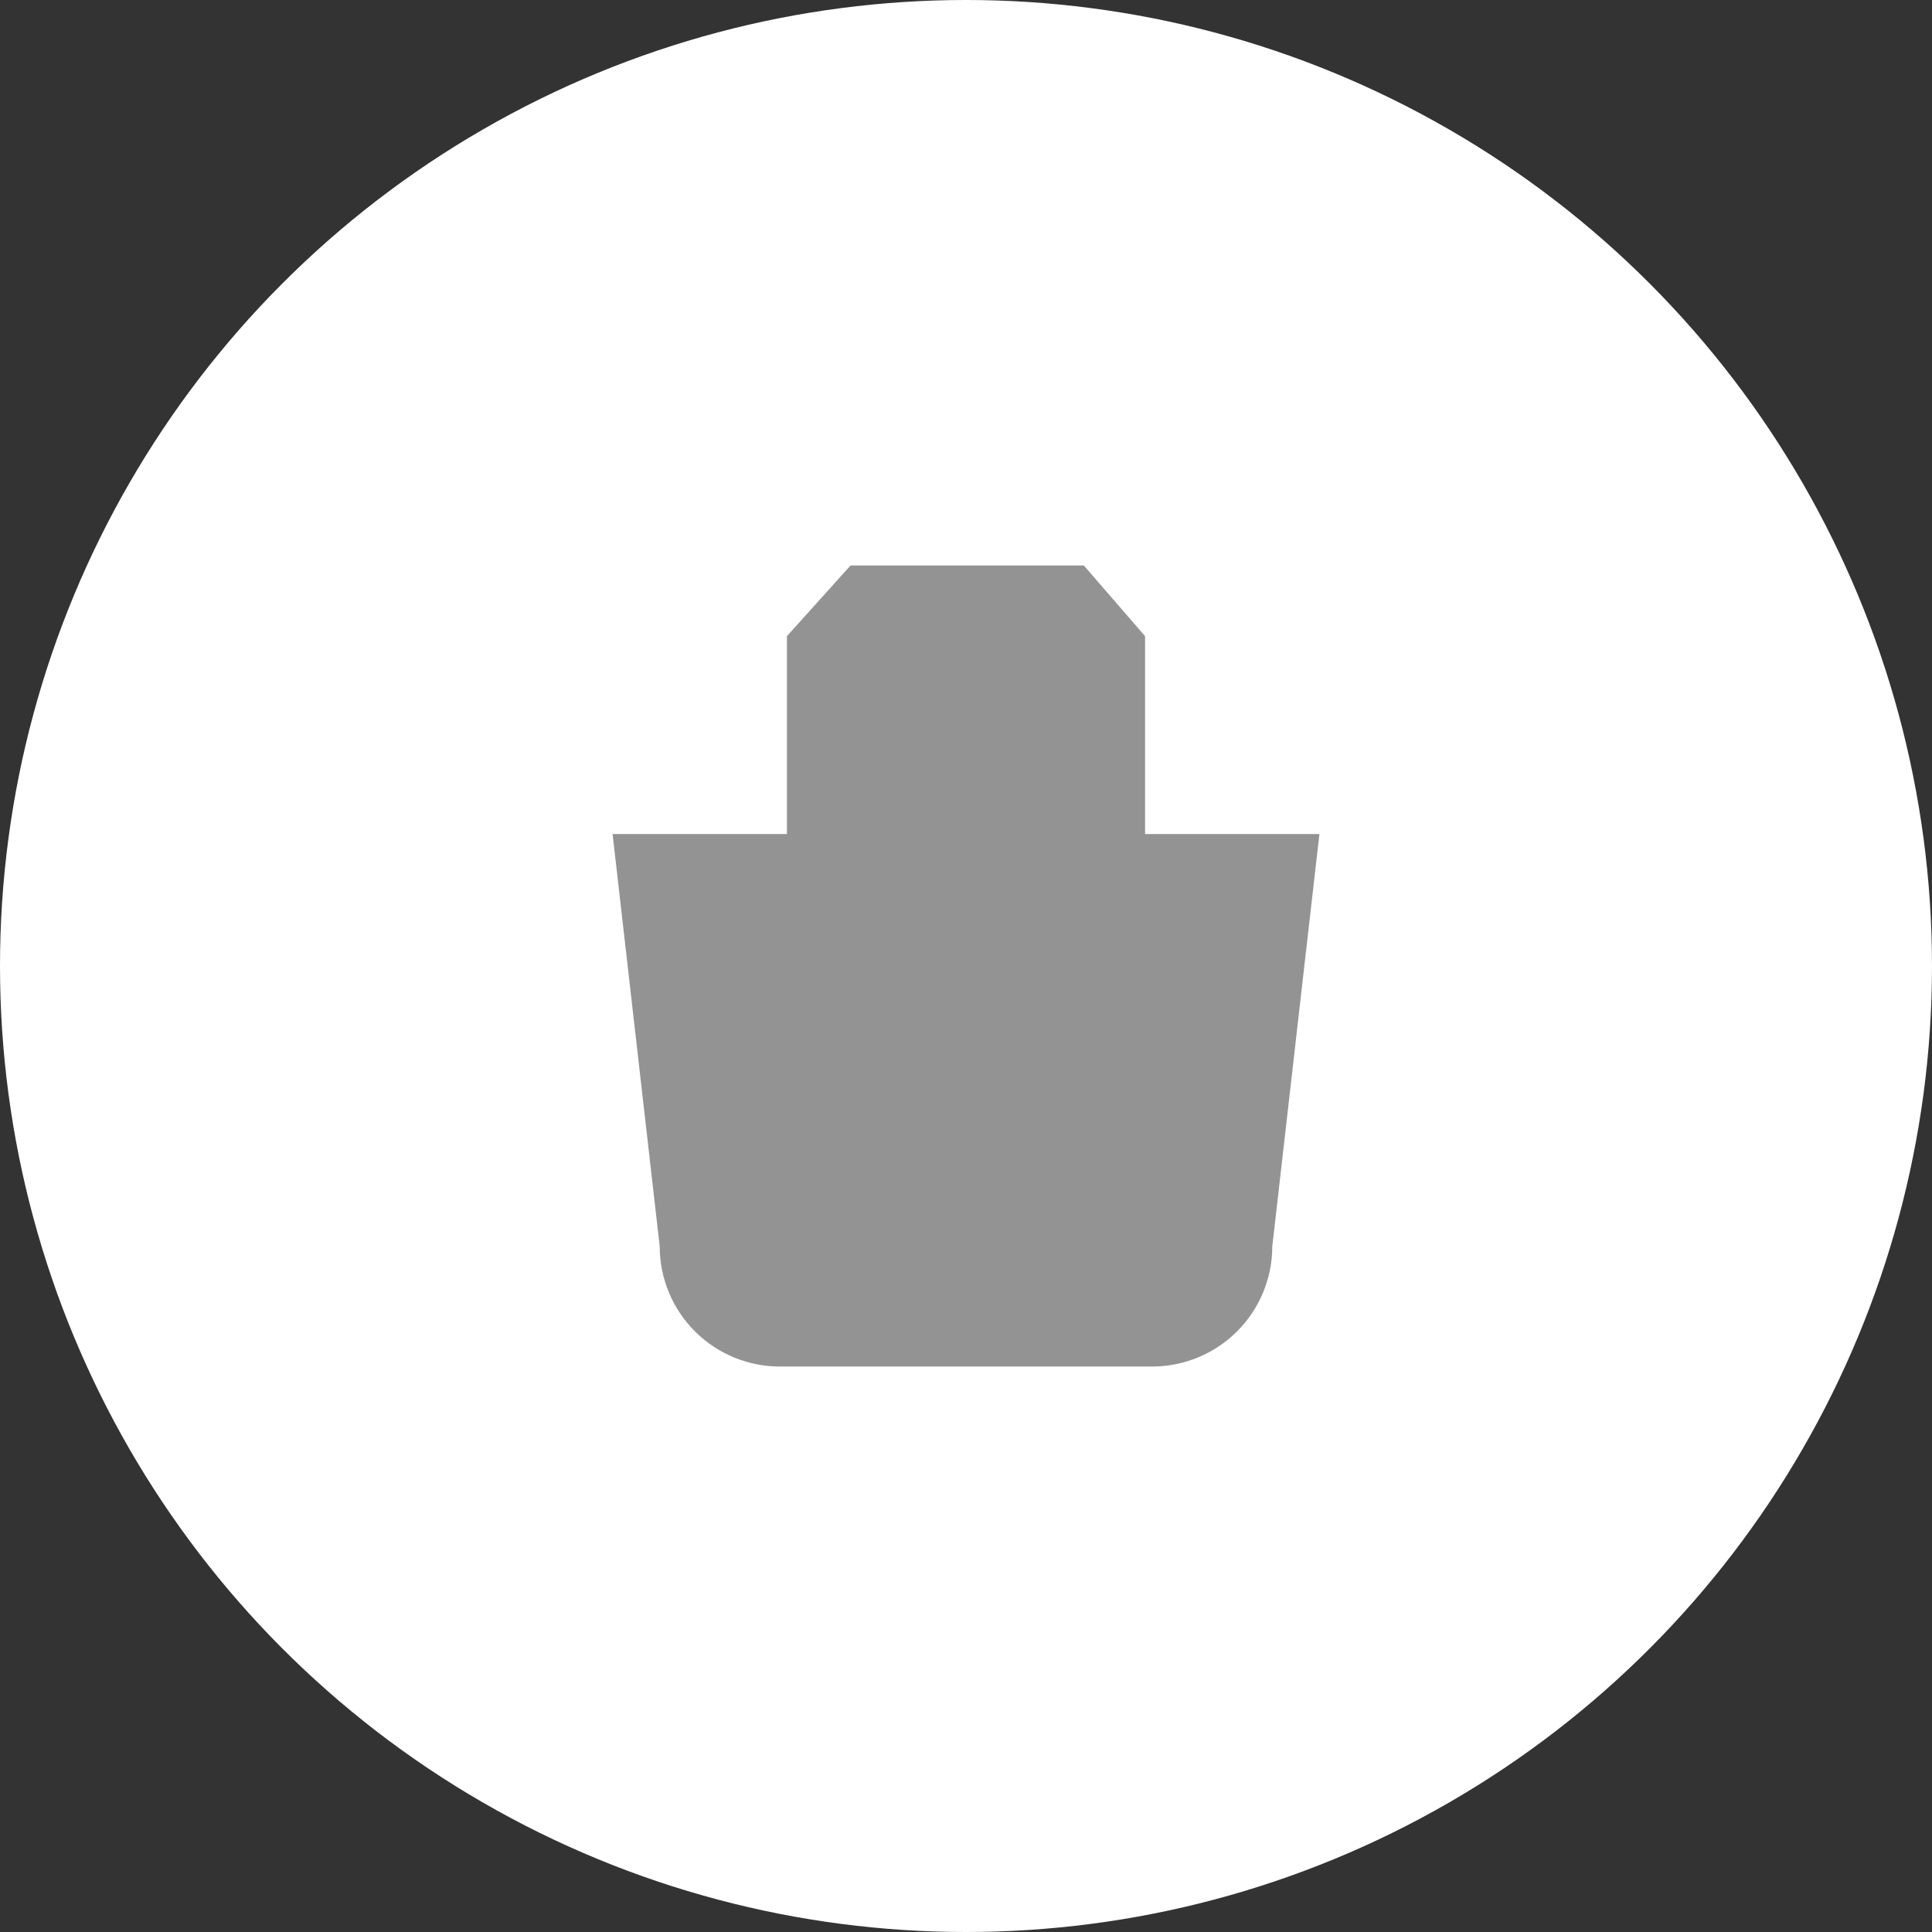 <svg xmlns="http://www.w3.org/2000/svg" xmlns:xlink="http://www.w3.org/1999/xlink" viewBox="0 0 82 82"><rect x="0" y="0" width="82" height="82" fill="#333333" stroke="none"/><defs><clipPath id="clip-path" transform="translate(-0.5)"><path d="M49.1,35.4V27l-2.6-3H36.6l-2.7,3v8.4H26.5l2,17.5A5.1,5.1,0,0,0,33.6,58H49.4a5.1,5.1,0,0,0,5.1-5.1l2-17.5ZM36.5,35h10V27h-10Z" fill="none" clip-rule="evenodd"/></clipPath><clipPath id="clip-path-2" transform="translate(-0.5)"><rect x="-935.5" y="-1889" width="1366" height="3558" fill="none"/></clipPath></defs><circle cx="41" cy="41" r="41" fill="#fff"/><g clip-path="url(#clip-path)"><g clip-path="url(#clip-path-2)"><rect x="21" y="19" width="40" height="44" fill="#939393"/></g></g></svg>